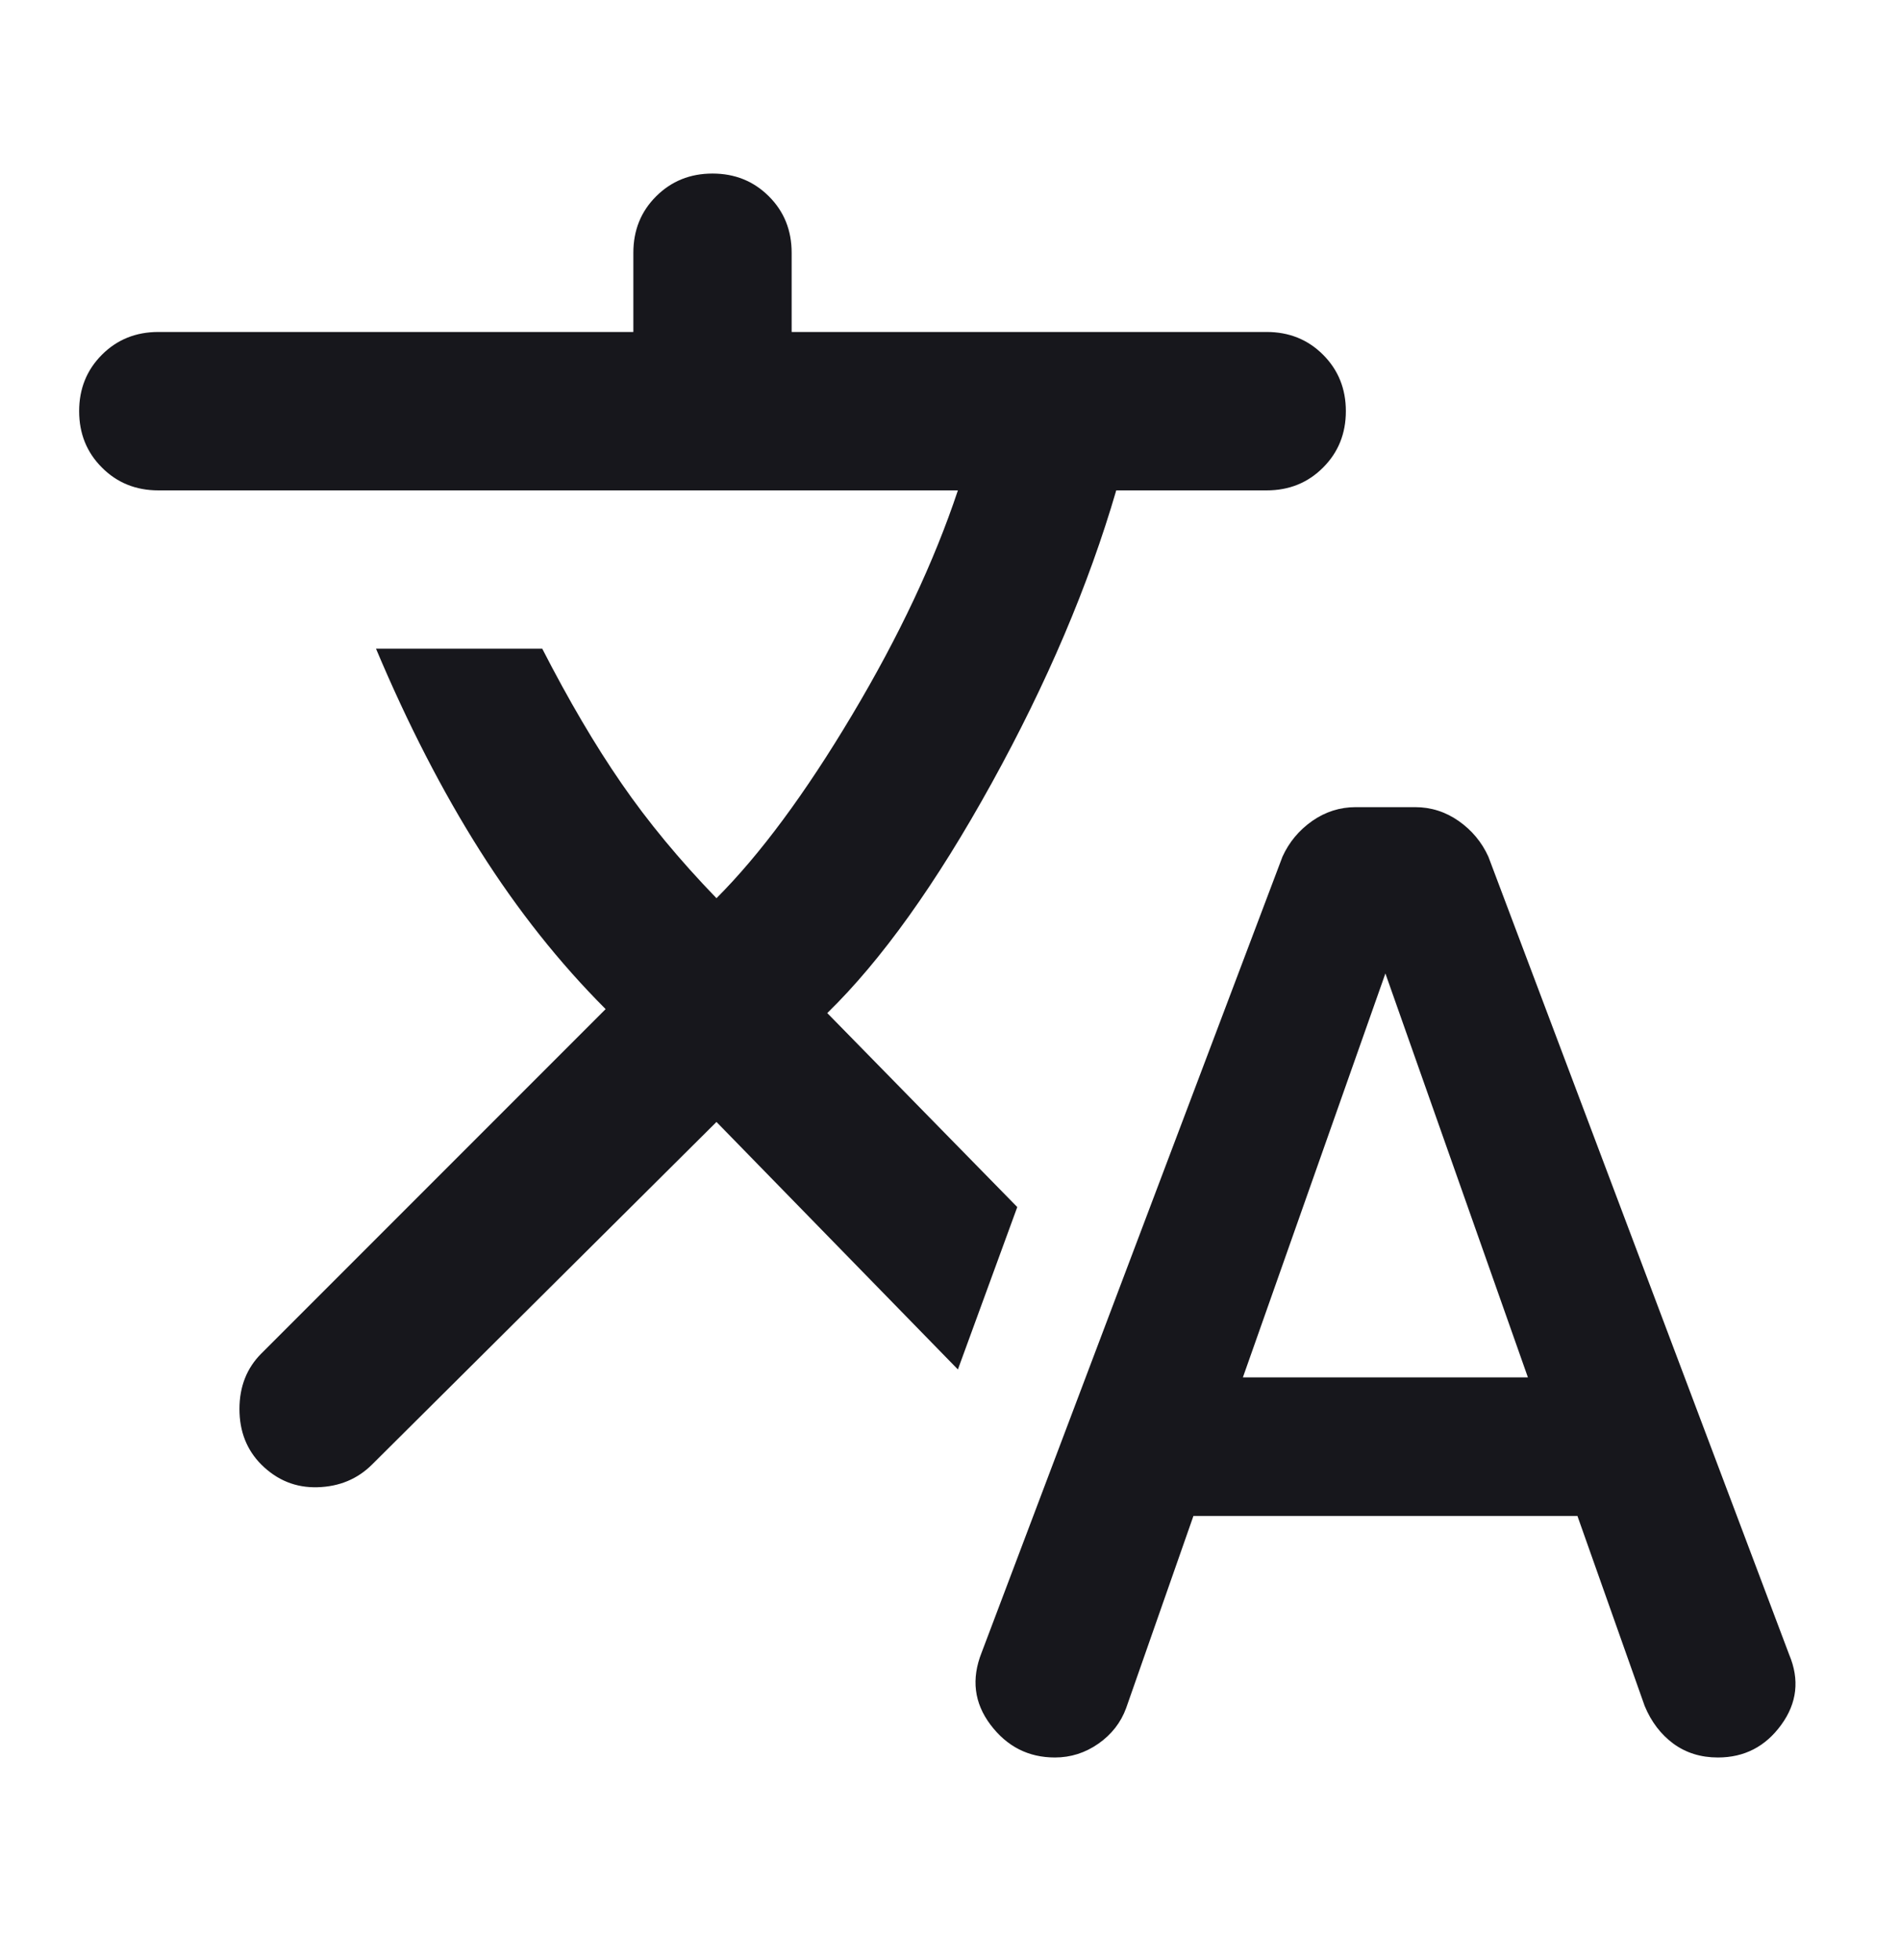 <svg width="32" height="33" viewBox="0 0 32 33" fill="none" xmlns="http://www.w3.org/2000/svg">
<g id="Frame">
<path id="Vector" d="M20.1 25.522L18.967 28.756C18.878 29 18.722 29.2 18.5 29.356C18.278 29.511 18.033 29.589 17.767 29.589C17.322 29.589 16.961 29.406 16.683 29.039C16.406 28.672 16.356 28.267 16.533 27.822L21.6 14.422C21.711 14.178 21.878 13.978 22.1 13.822C22.322 13.667 22.567 13.589 22.833 13.589H23.833C24.1 13.589 24.345 13.667 24.567 13.822C24.789 13.978 24.956 14.178 25.067 14.422L30.133 27.856C30.311 28.278 30.267 28.672 30 29.039C29.733 29.406 29.378 29.589 28.933 29.589C28.645 29.589 28.395 29.511 28.183 29.356C27.972 29.2 27.811 28.989 27.7 28.722L26.567 25.522H20.1ZM12.067 18.889L6.267 24.656C6.022 24.9 5.717 25.028 5.35 25.039C4.983 25.05 4.667 24.922 4.4 24.656C4.156 24.411 4.033 24.1 4.033 23.722C4.033 23.345 4.156 23.034 4.4 22.789L10.2 16.989C9.422 16.211 8.717 15.322 8.083 14.322C7.45 13.322 6.867 12.189 6.333 10.922H9.133C9.578 11.789 10.022 12.545 10.467 13.189C10.911 13.834 11.444 14.478 12.067 15.122C12.8 14.389 13.561 13.361 14.35 12.039C15.139 10.717 15.733 9.456 16.133 8.256H2.667C2.289 8.256 1.972 8.128 1.717 7.872C1.461 7.617 1.333 7.3 1.333 6.922C1.333 6.545 1.461 6.228 1.717 5.972C1.972 5.717 2.289 5.589 2.667 5.589H10.667V4.256C10.667 3.878 10.794 3.561 11.05 3.306C11.306 3.05 11.622 2.922 12 2.922C12.378 2.922 12.694 3.05 12.95 3.306C13.206 3.561 13.333 3.878 13.333 4.256V5.589H21.333C21.711 5.589 22.028 5.717 22.283 5.972C22.539 6.228 22.667 6.545 22.667 6.922C22.667 7.3 22.539 7.617 22.283 7.872C22.028 8.128 21.711 8.256 21.333 8.256H18.8C18.333 9.856 17.633 11.5 16.7 13.189C15.767 14.878 14.845 16.167 13.933 17.056L17.133 20.322L16.133 23.056L12.067 18.889ZM20.933 23.189H25.733L23.333 16.389L20.933 23.189Z" fill="#17171C"/>
</g>
</svg>
